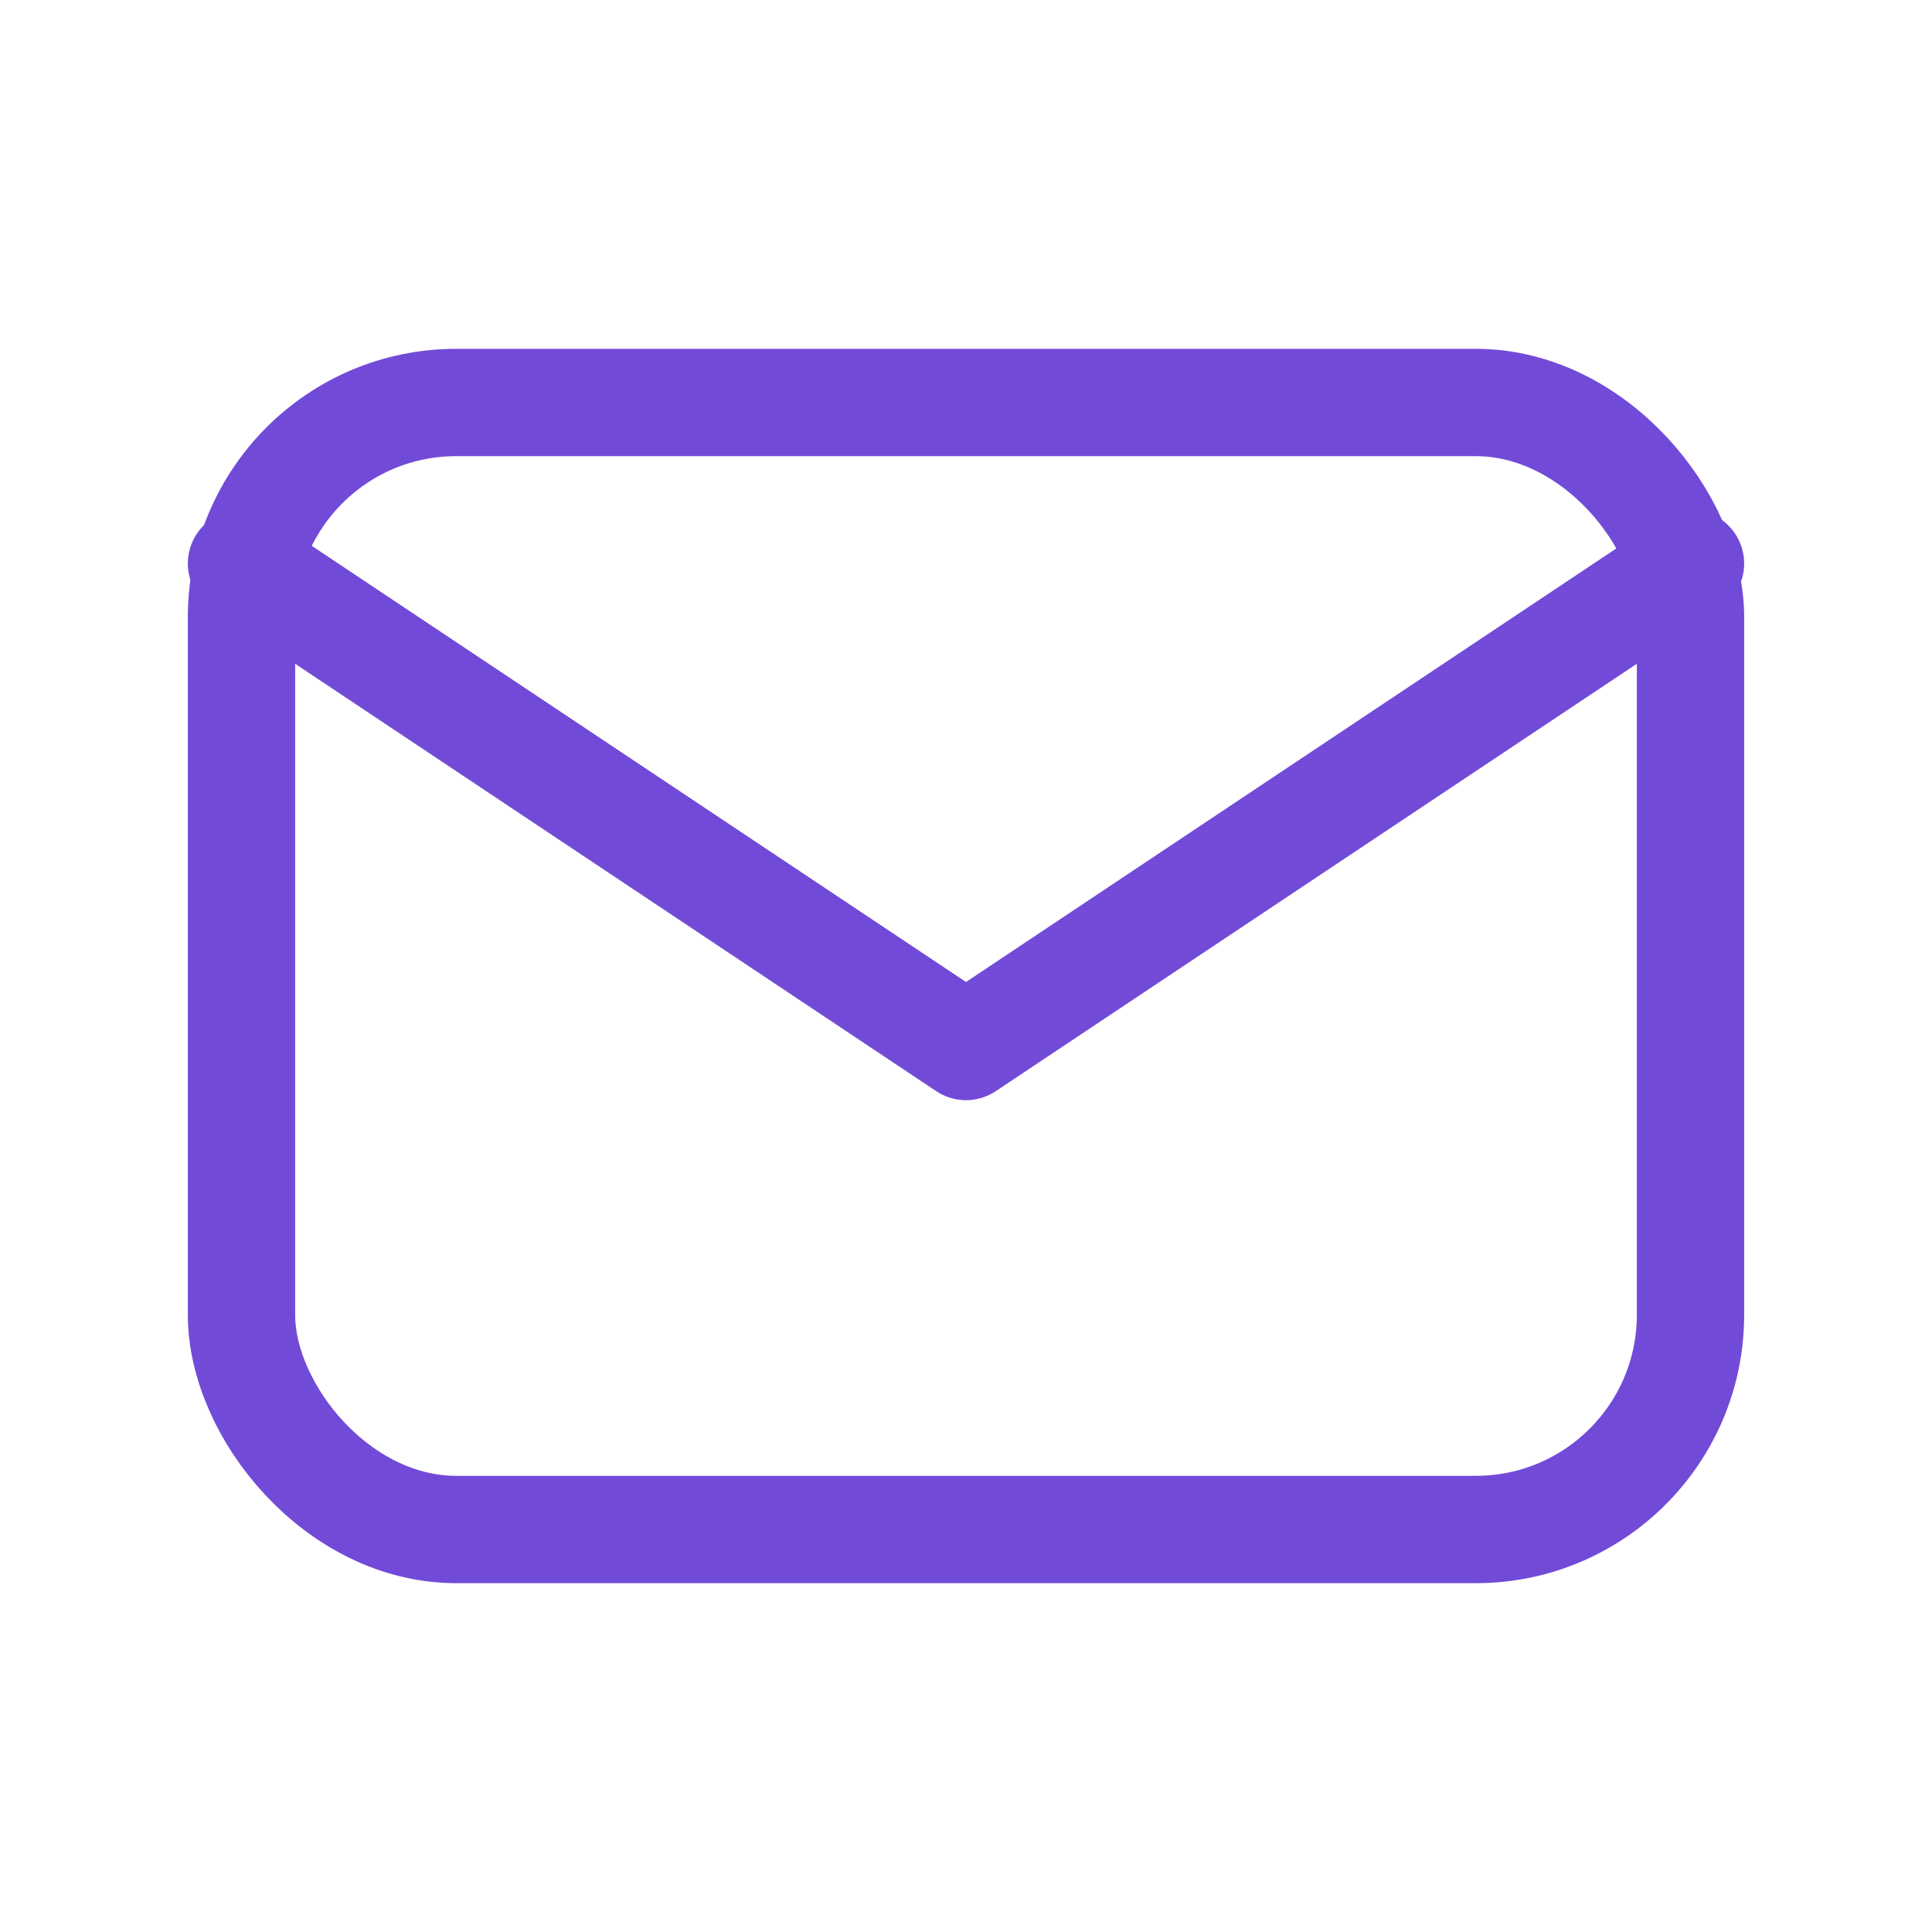 <svg id="mail_icon" data-name="mail icon" xmlns="http://www.w3.org/2000/svg" width="18" height="18" viewBox="0 0 18 18">
  <path id="Path_38" data-name="Path 38" d="M0,0H18V18H0Z" fill="none"/>
  <rect id="Rectangle_12" data-name="Rectangle 12" width="13.5" height="10.5" rx="2" transform="translate(2.25 3.75)" fill="none" stroke="#724ad8" stroke-linecap="round" stroke-linejoin="round" stroke-width="1"/>
  <path id="Path_39" data-name="Path 39" d="M3,7l6.75,4.5L16.5,7" transform="translate(-0.75 -1.75)" fill="none" stroke="#724ad8" stroke-linecap="round" stroke-linejoin="round" stroke-width="1"/>
</svg>
